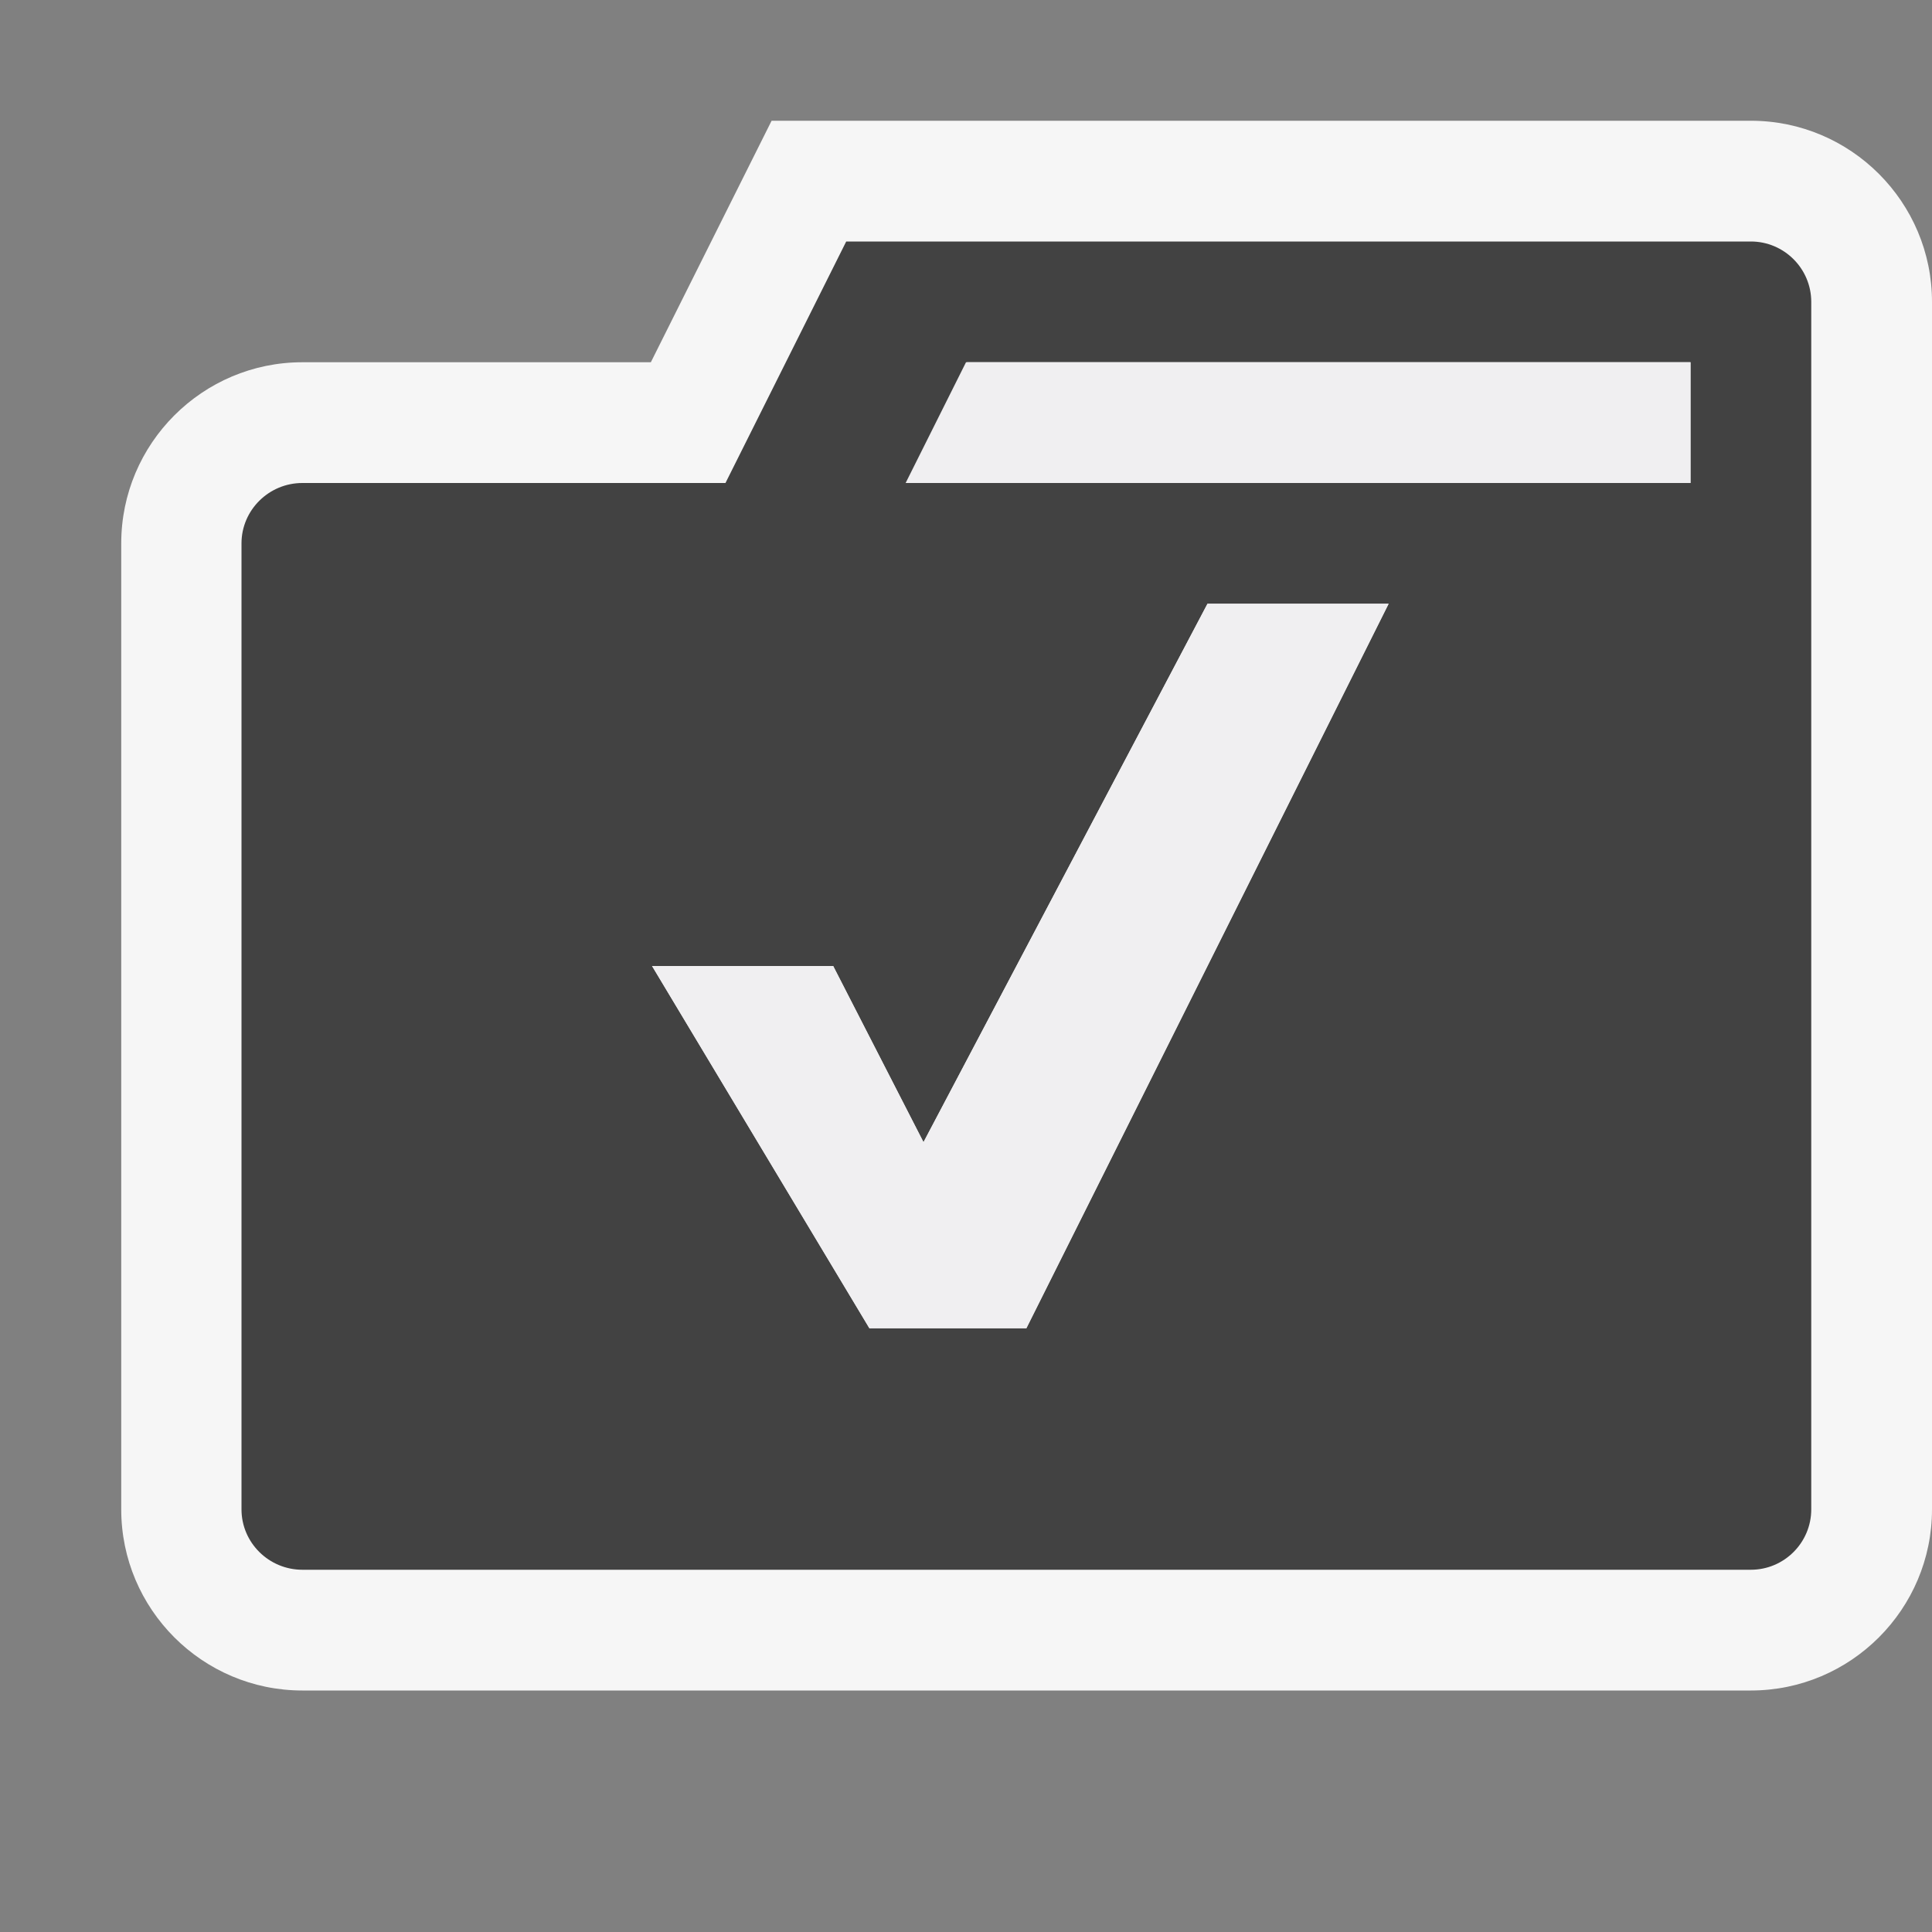<svg xmlns="http://www.w3.org/2000/svg" width="16" height="16"><rect width="100%" height="100%" fill="#808080" stroke="none"/><style type="text/css">.icon-canvas-transparent{opacity:0;fill:#F6F6F6;} .icon-vs-out{fill:#F6F6F6;} .icon-vs-bg{fill:#424242;} .icon-vs-fg{fill:#F0EFF1;}</style><path class="icon-canvas-transparent" d="M16 16h-16v-16h16v16z" id="canvas"/><path class="icon-vs-out" d="M16 2.5v10c0 .827-.673 1.5-1.5 1.5h-11.996c-.827 0-1.5-.673-1.5-1.5v-8c0-.827.673-1.5 1.5-1.5h2.886l1-2h8.11c.827 0 1.5.673 1.5 1.5z" id="outline"/><path class="icon-vs-bg" d="M14.5 2h-7.492l-1 2h-3.504c-.277 0-.504.224-.504.5v8c0 .276.227.5.504.5h11.996c.275 0 .5-.224.5-.5v-10c0-.276-.225-.5-.5-.5zm-6 9h-1.3l-1.8-3h1.5l.748 1.459 2.352-4.459h1.5l-3 6zm5.5-7h-6.492l.5-1h5.992v1z" id="iconBg"/><path class="icon-vs-fg" d="M14 3v1h-6.5l.5-1h6zm-6.352 6.459l-.748-1.459h-1.5l1.8 3h1.3l3-6h-1.5l-2.352 4.459z" id="iconFg"/></svg>